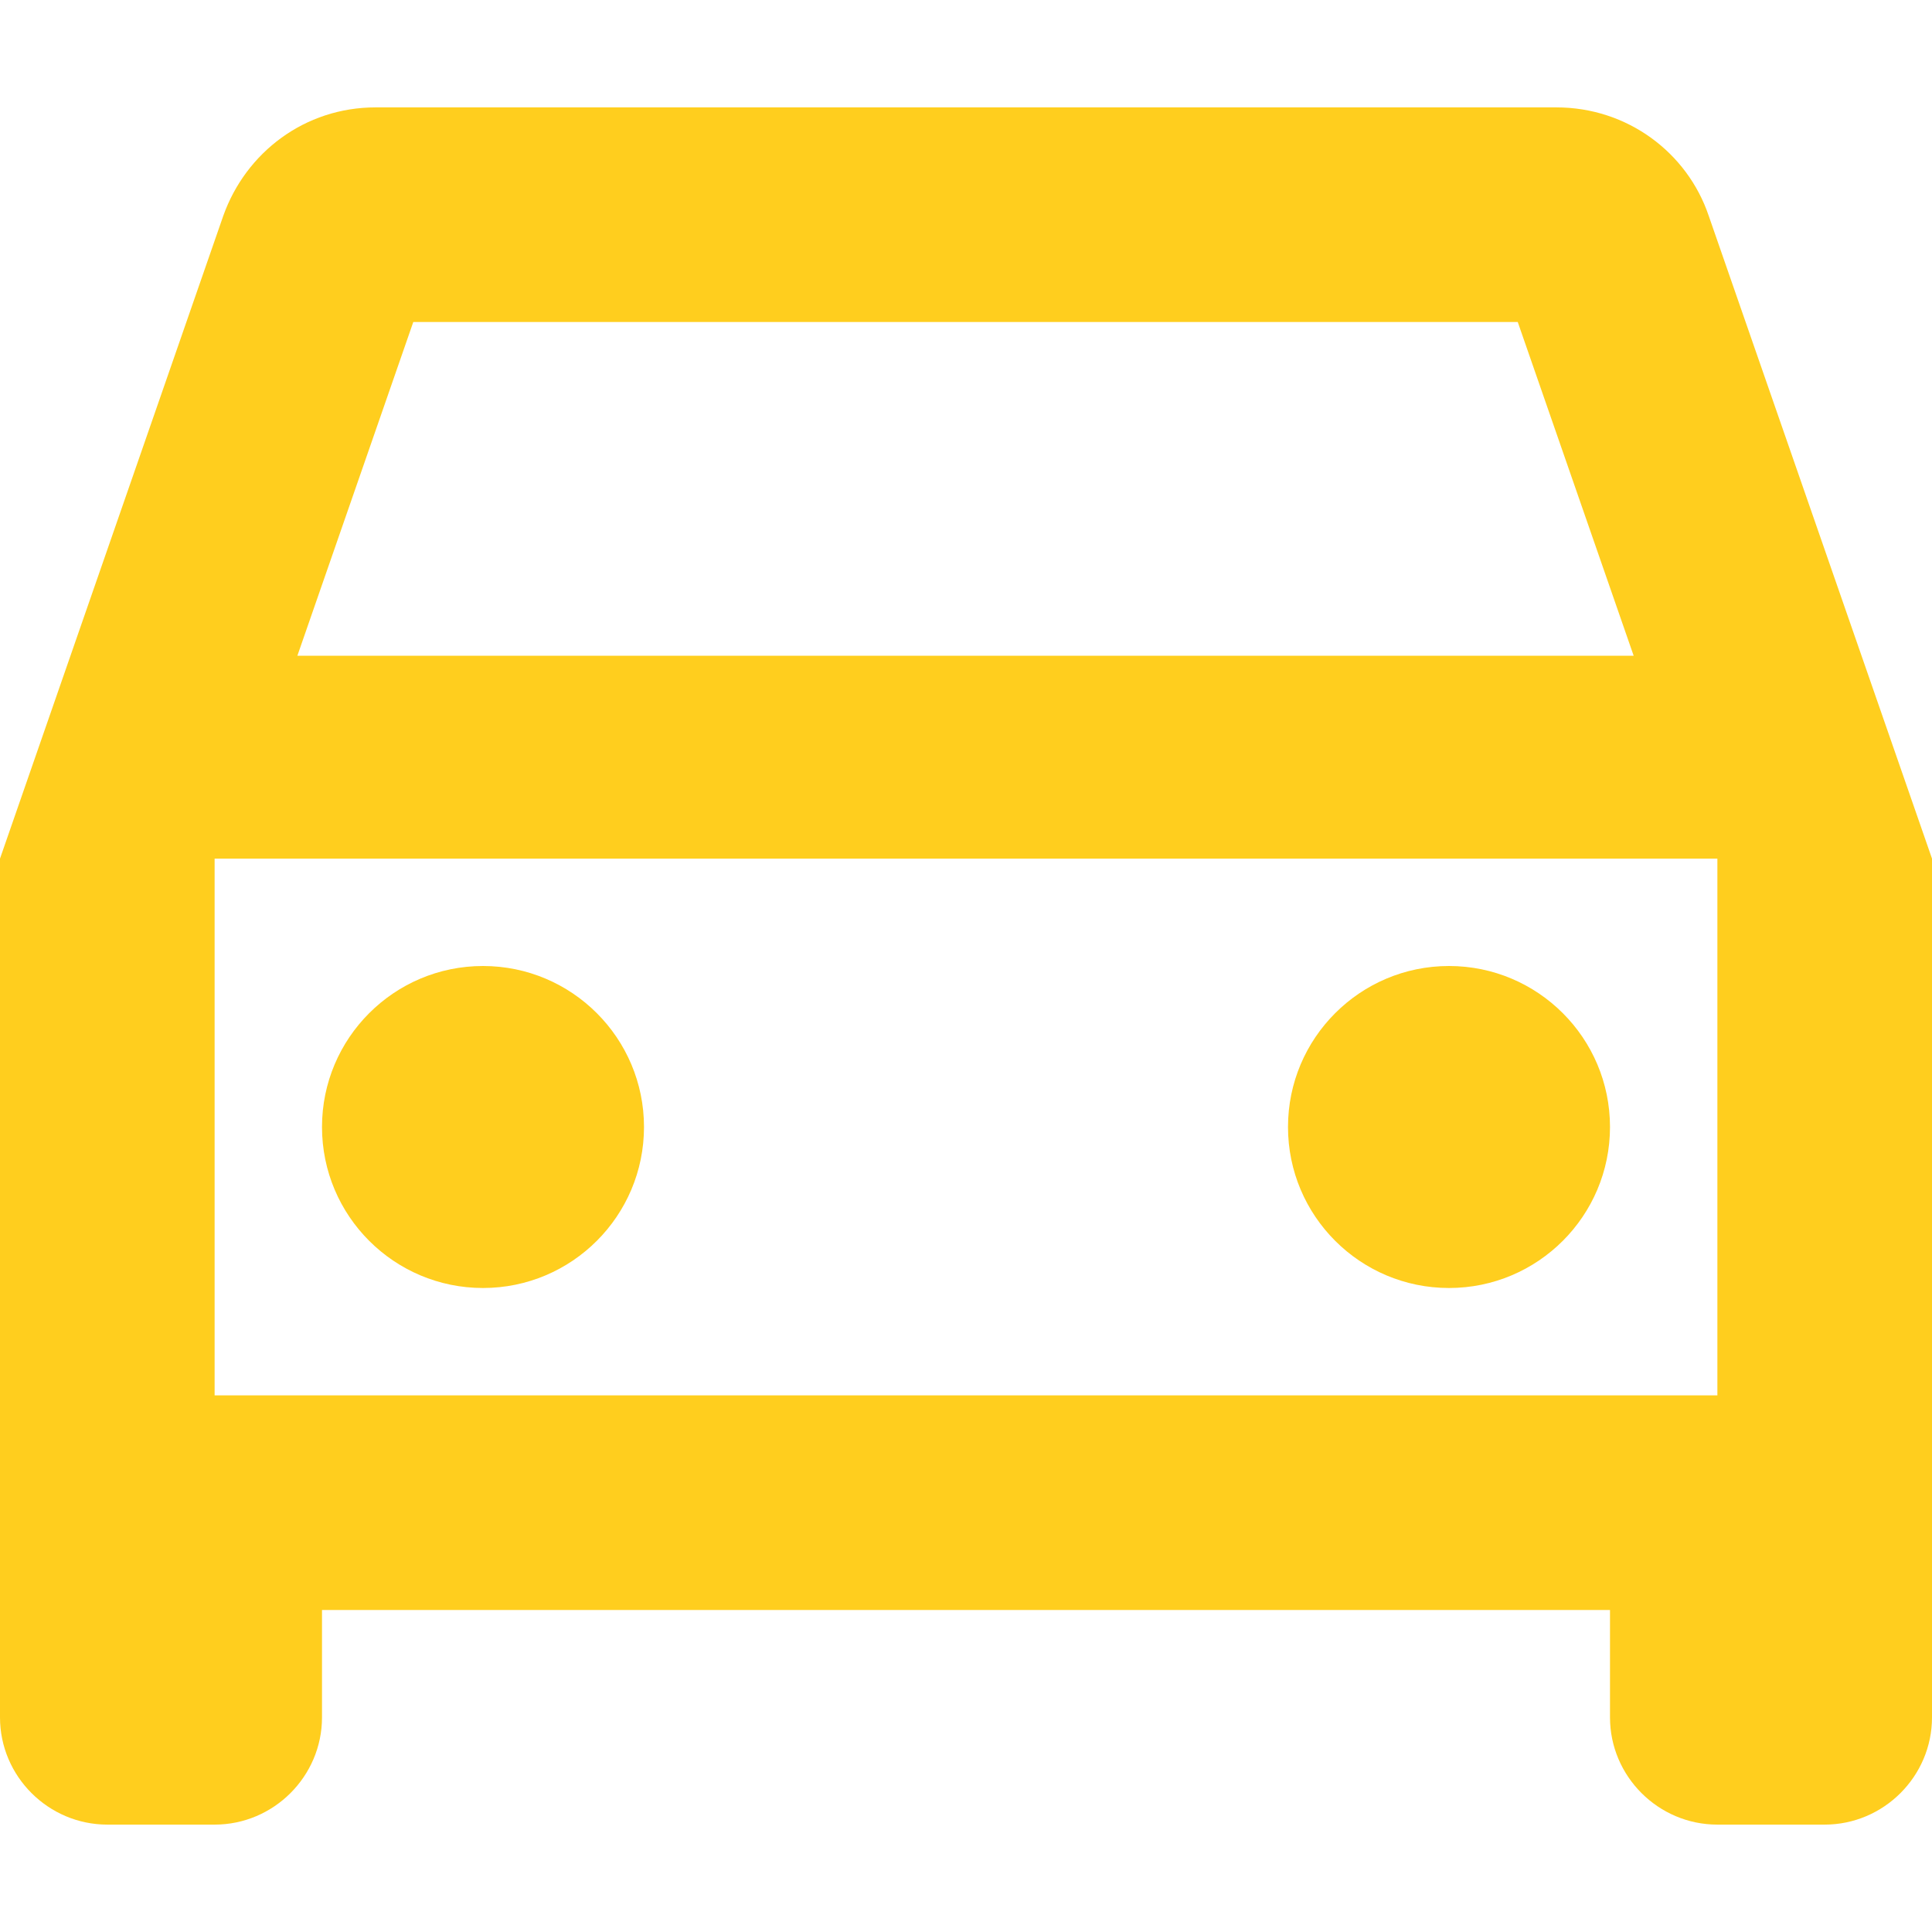 <svg width="12" height="12" viewBox="0 0 12 12" fill="none" xmlns="http://www.w3.org/2000/svg">
<path d="M10.613 1.34C10.48 0.947 10.107 0.667 9.667 0.667H2.333C1.893 0.667 1.527 0.947 1.387 1.34L0 5.333V10.667C0 11.033 0.3 11.333 0.667 11.333H1.333C1.7 11.333 2 11.033 2 10.667V10H10V10.667C10 11.033 10.3 11.333 10.667 11.333H11.333C11.7 11.333 12 11.033 12 10.667V5.333L10.613 1.34ZM2.567 2H9.427L10.147 4.073H1.847L2.567 2ZM10.667 8.667H1.333V5.333H10.667V8.667Z" fill="#FFCE1E"/>
<path d="M3 8C3.552 8 4 7.552 4 7C4 6.448 3.552 6 3 6C2.448 6 2 6.448 2 7C2 7.552 2.448 8 3 8Z" fill="#FFCE1E"/>
<path d="M9 8C9.552 8 10 7.552 10 7C10 6.448 9.552 6 9 6C8.448 6 8 6.448 8 7C8 7.552 8.448 8 9 8Z" fill="#FFCE1E"/>
</svg>
